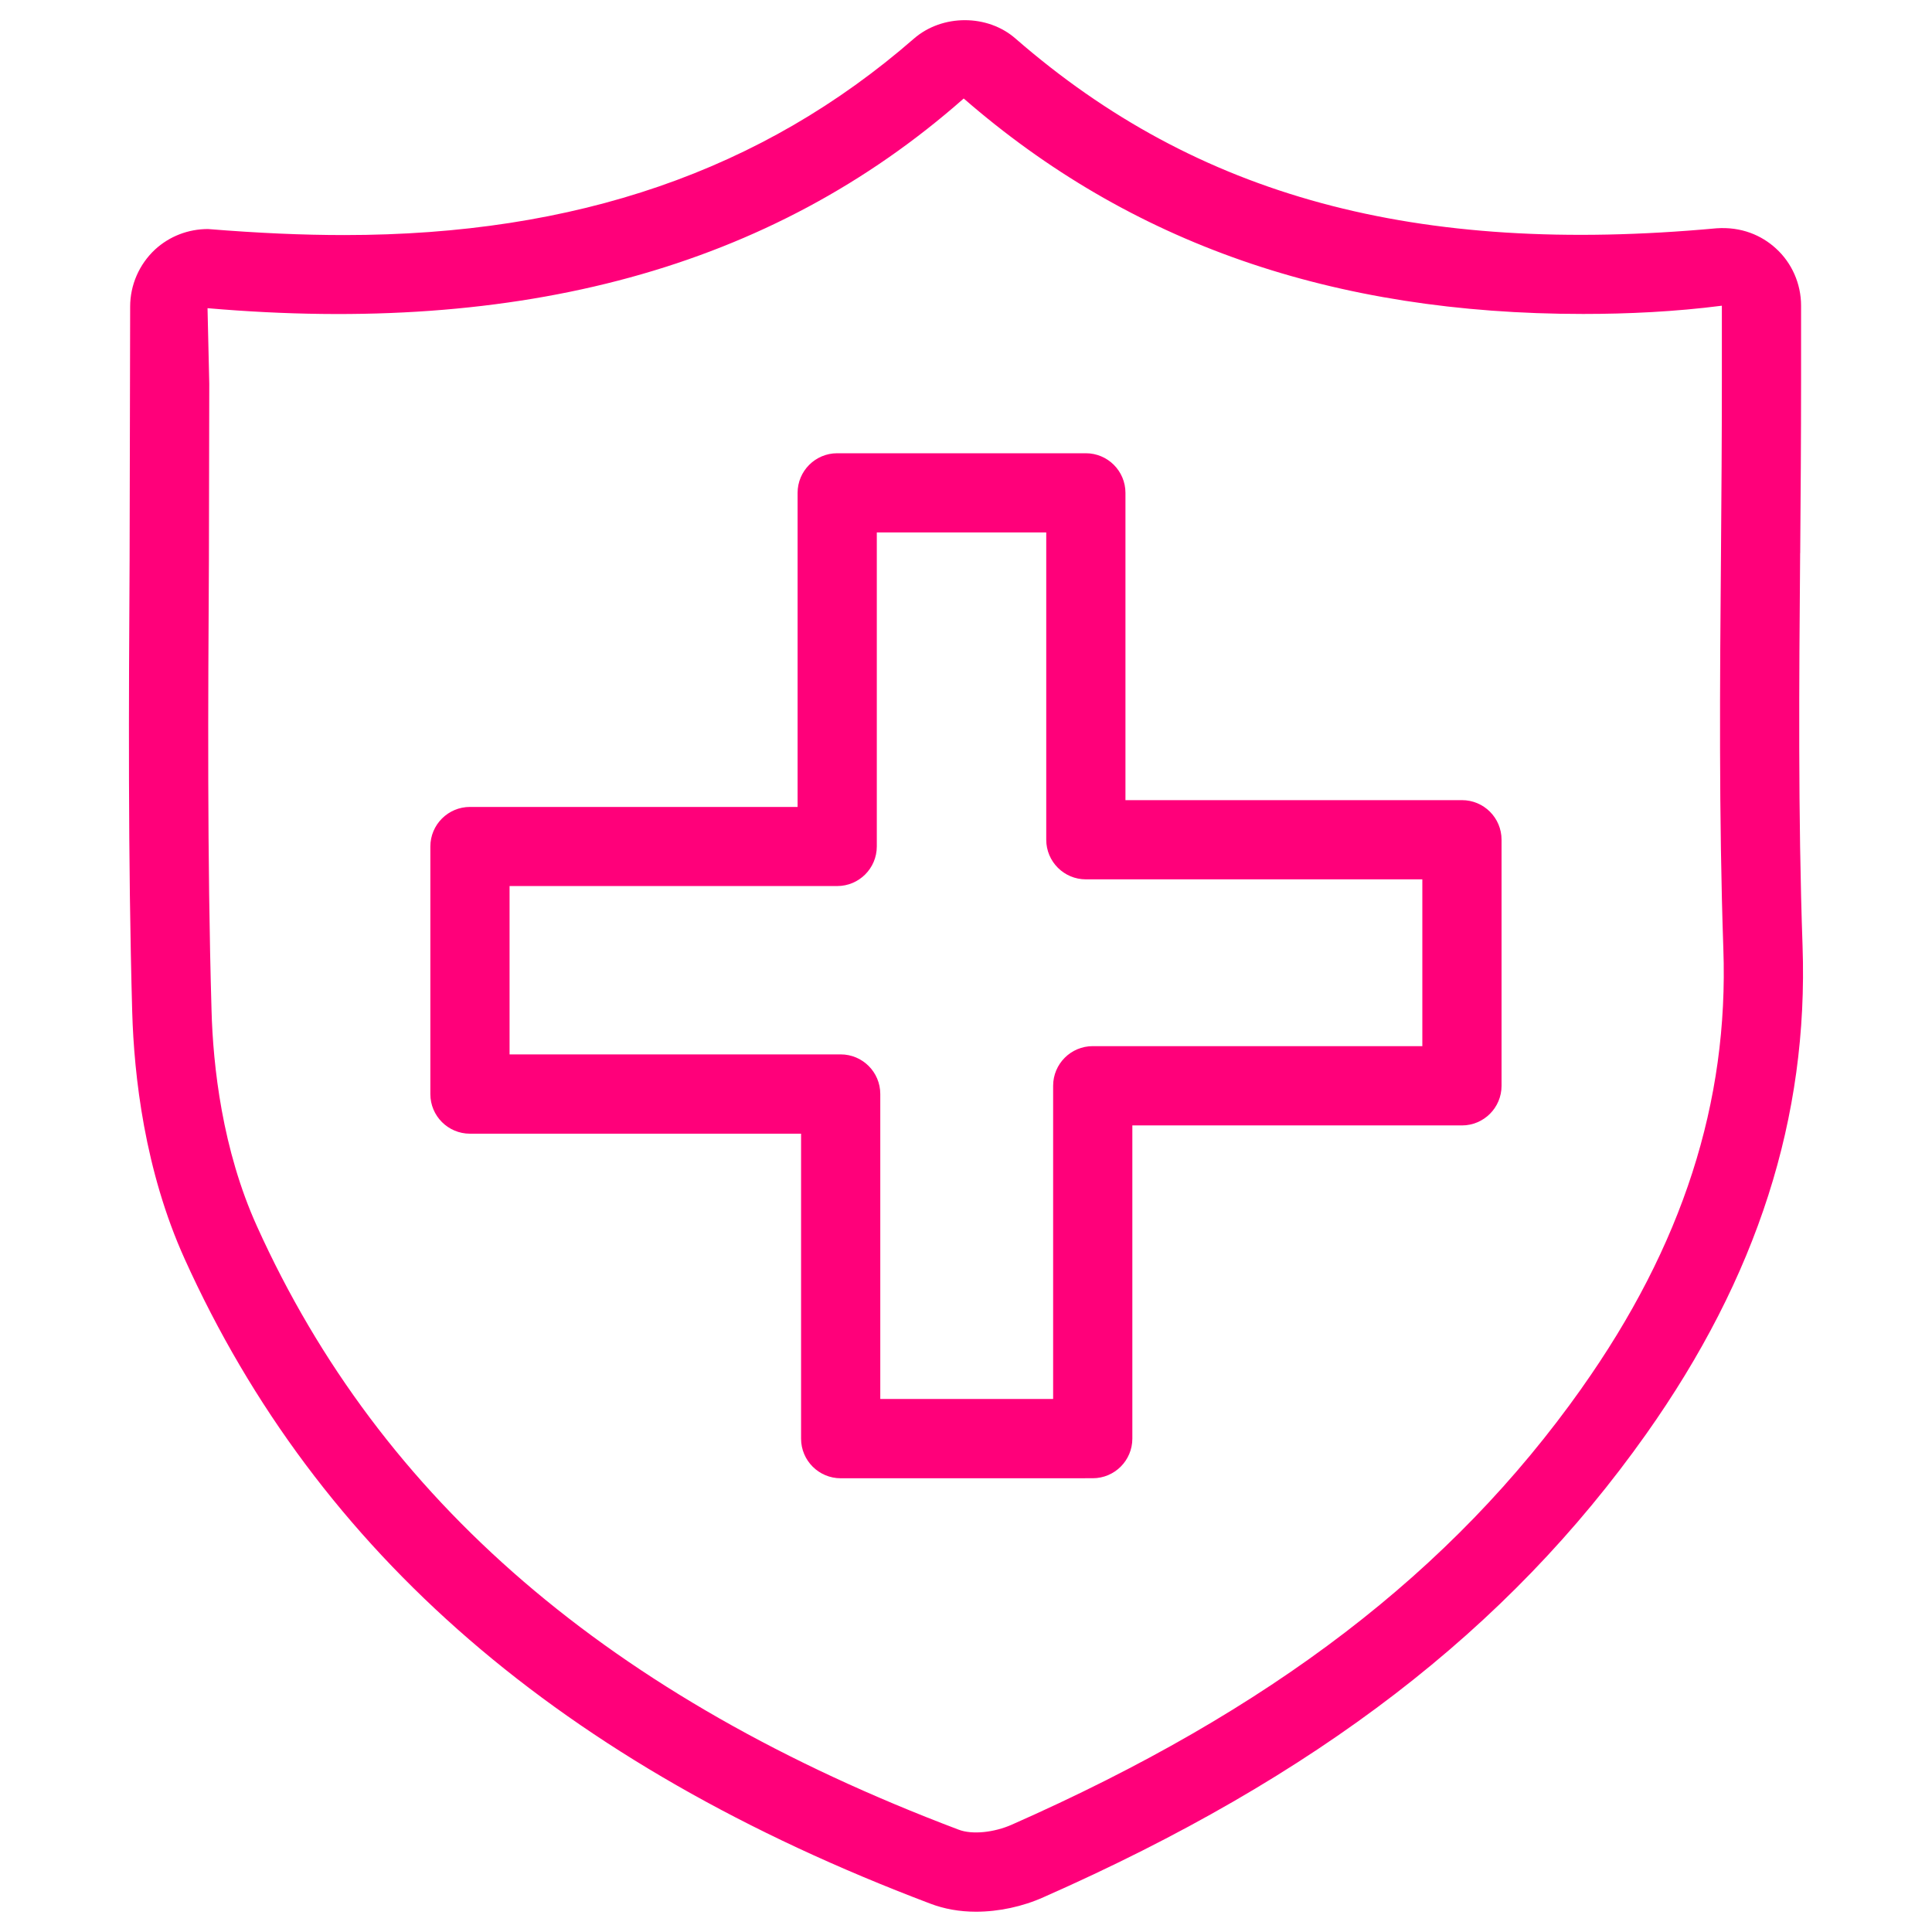 <svg width="60" height="60" viewBox="0 0 60 60" fill="none" xmlns="http://www.w3.org/2000/svg">
<path d="M45.402 24.849H34.952V15.306C34.952 14.627 34.401 14.076 33.722 14.076H26C25.321 14.076 24.77 14.627 24.77 15.306V25.06H14.595C13.916 25.06 13.365 25.611 13.365 26.29V33.978C13.365 34.657 13.916 35.208 14.595 35.208H24.878V44.679C24.878 45.358 25.429 45.909 26.108 45.909L33.936 45.908C34.615 45.908 35.166 45.357 35.166 44.678V34.951H45.402C46.081 34.951 46.632 34.4 46.632 33.721V26.08C46.632 25.397 46.081 24.849 45.402 24.849ZM44.172 32.489H33.936C33.257 32.489 32.706 33.04 32.706 33.719V43.446H27.338V33.975C27.338 33.296 26.787 32.745 26.108 32.745H15.825V27.517H26C26.679 27.517 27.23 26.966 27.23 26.287V16.536H32.492V26.079C32.492 26.758 33.043 27.309 33.722 27.309H44.172L44.172 32.489Z" fill="#FF007A"/>
<path d="M55.907 17.176C55.921 15.393 55.934 13.609 55.934 11.826V9.491C55.934 8.812 55.646 8.163 55.154 7.717C54.708 7.307 54.079 7.036 53.306 7.09C43.97 7.949 37.181 6.106 31.544 1.203C30.674 0.436 29.262 0.434 28.381 1.201C23.67 5.305 17.884 7.3 10.694 7.3C9.392 7.3 8.035 7.24 6.46 7.113C5.845 7.113 5.264 7.337 4.814 7.75C4.322 8.21 4.042 8.852 4.042 9.521L4.025 17.398C4 21.732 3.973 26.642 4.106 31.427C4.163 33.408 4.49 36.345 5.735 39.098C9.867 48.242 17.442 54.79 28.885 59.117C29.32 59.284 29.8 59.37 30.309 59.37C31.013 59.37 31.763 59.211 32.415 58.916C40.877 55.181 46.821 50.613 51.121 44.539C54.575 39.66 56.166 34.699 55.98 29.376C55.839 25.306 55.873 21.174 55.905 17.176L55.907 17.176ZM49.117 43.117C45.085 48.812 39.464 53.117 31.419 56.668C30.883 56.905 30.194 56.988 29.764 56.819C18.952 52.733 11.828 46.605 7.981 38.085C6.903 35.704 6.615 33.113 6.569 31.362C6.433 26.617 6.463 21.729 6.488 17.411L6.499 11.917L6.445 9.571C16.13 10.41 23.922 8.358 29.929 3.059C35.105 7.561 41.397 9.75 49.166 9.75C50.554 9.75 52.025 9.681 53.474 9.494V11.829C53.474 13.607 53.461 15.381 53.447 17.159C53.412 21.181 53.38 25.339 53.52 29.464C53.69 34.227 52.249 38.694 49.117 43.115L49.117 43.117Z" fill="#FF007A"/>
</svg>
